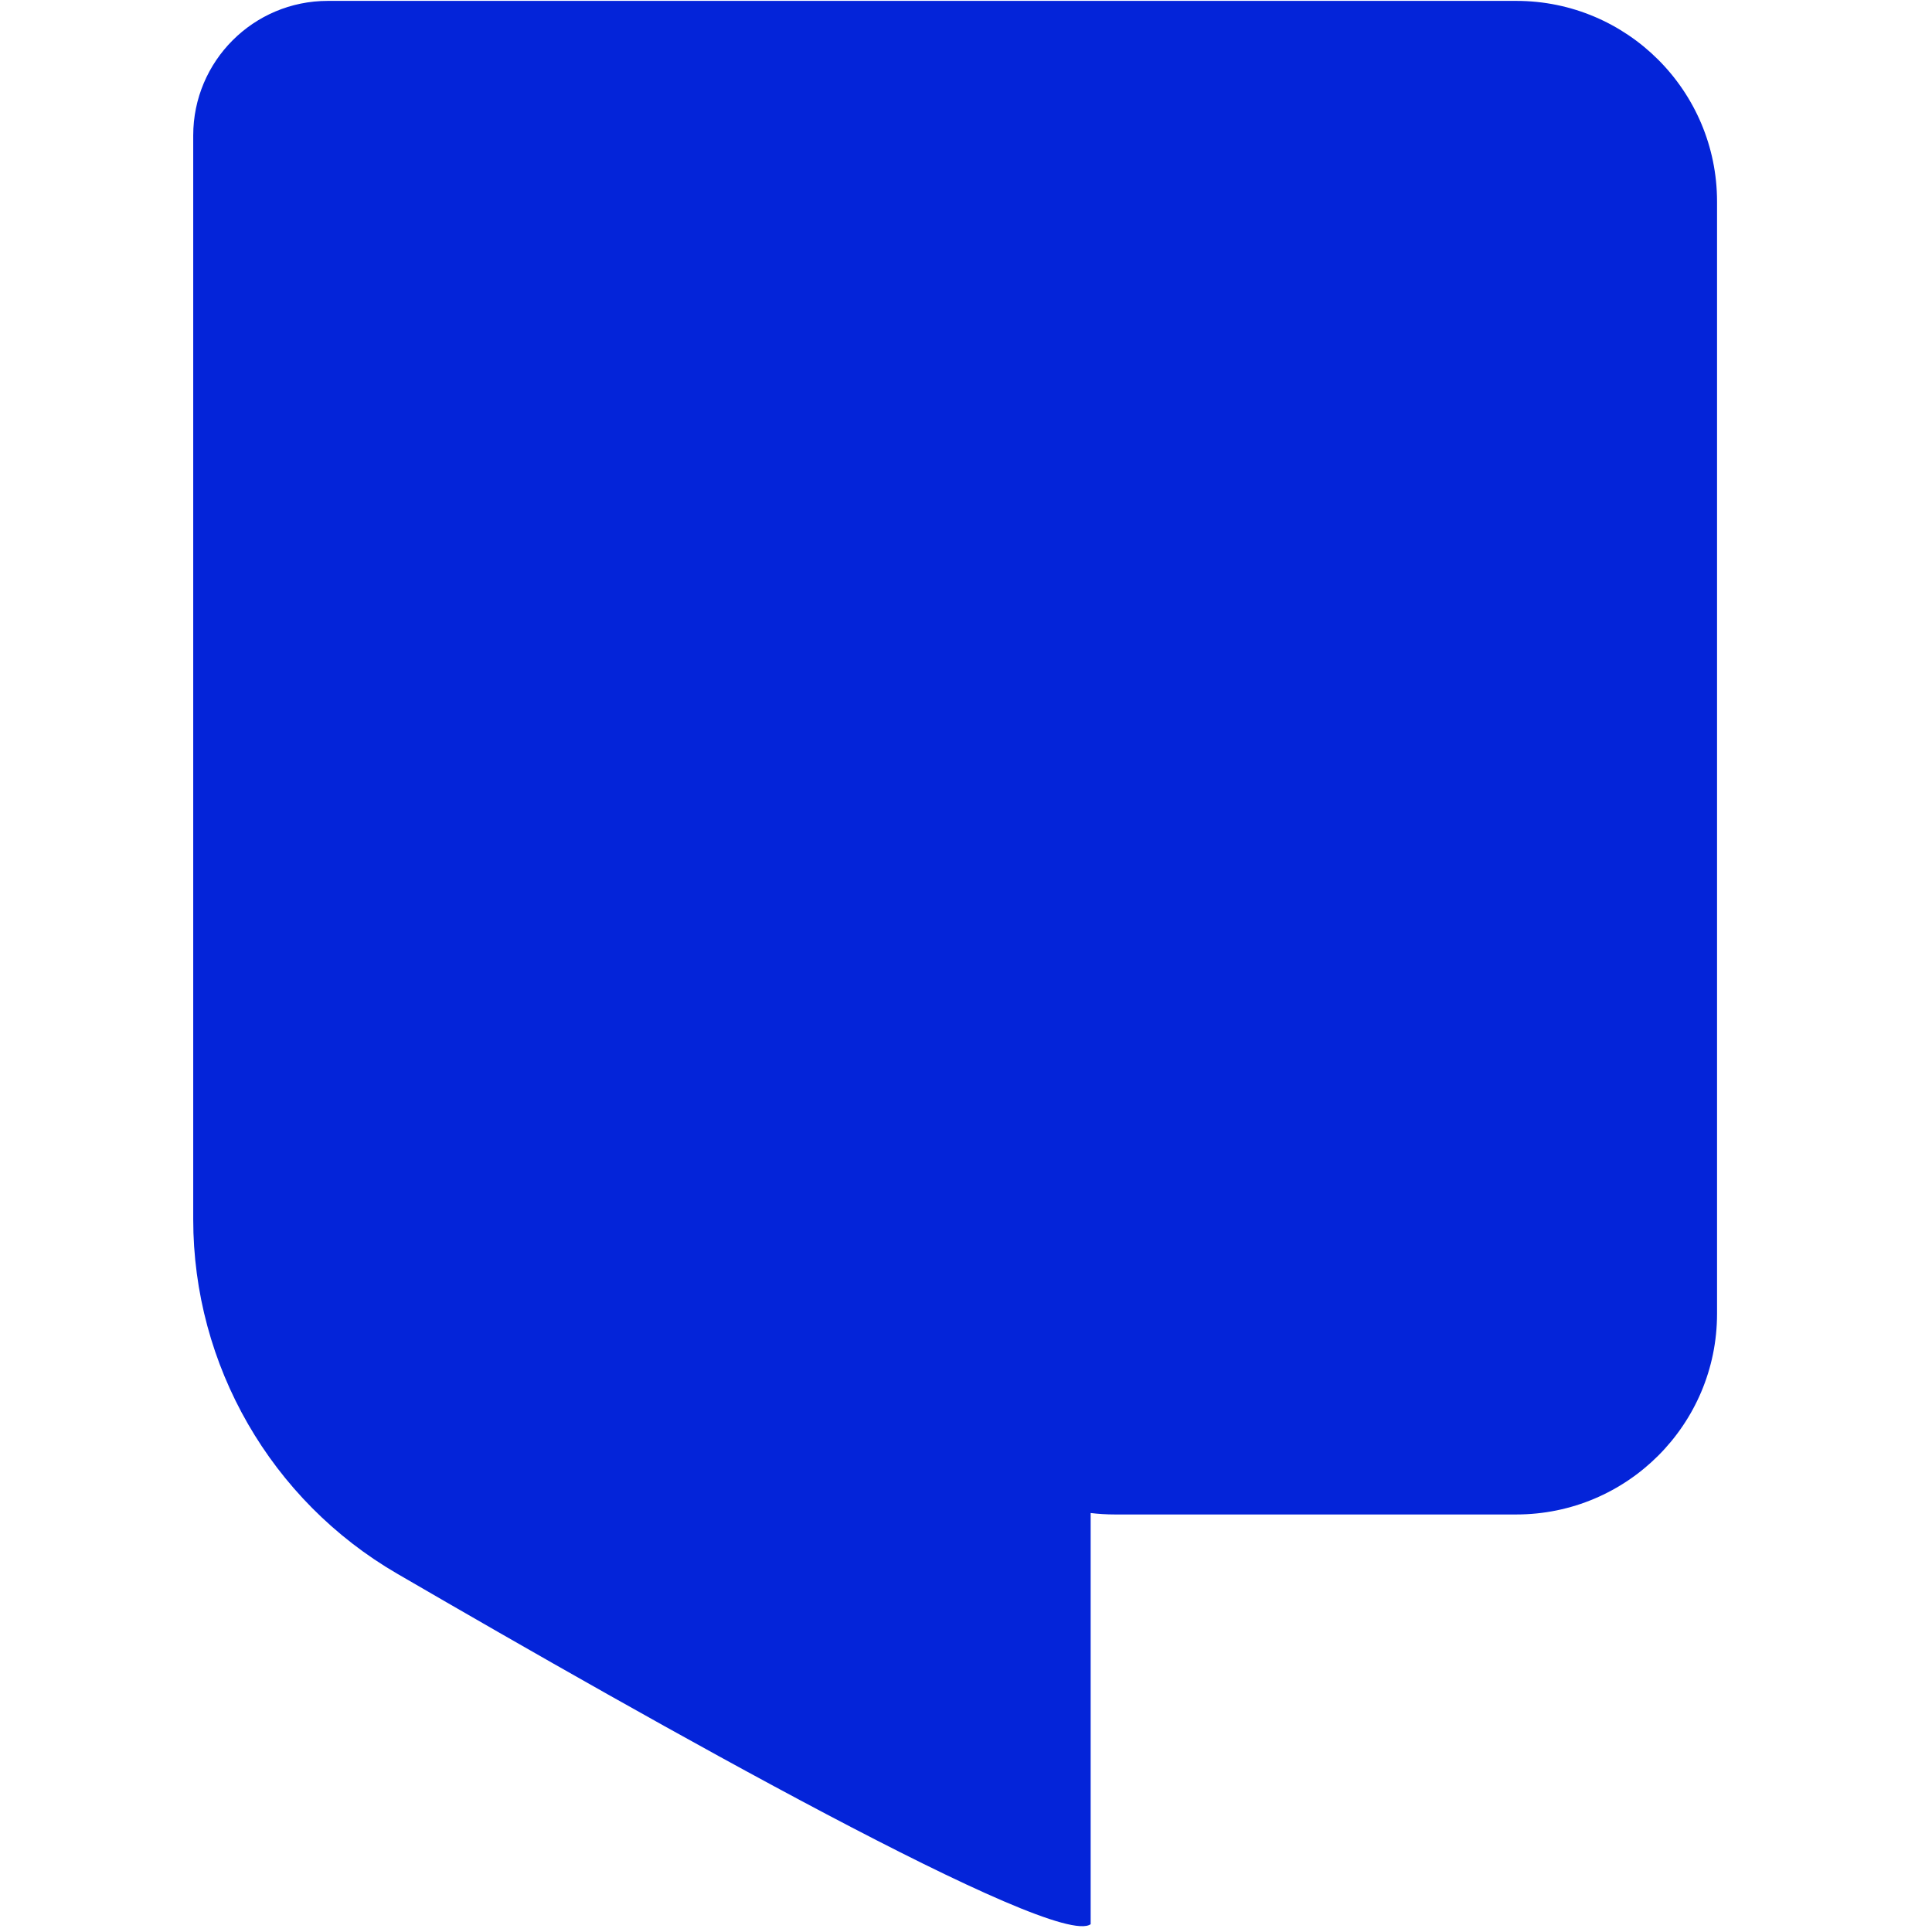 <svg xmlns="http://www.w3.org/2000/svg" xmlns:xlink="http://www.w3.org/1999/xlink" width="500" zoomAndPan="magnify" viewBox="0 0 375 375" height="500" preserveAspectRatio="xMidYMid meet" version="1.0"><defs><clipPath id="3a6f386ae6"><path d="M 37.5 0 L 333.75 0 L 333.75 374 L 37.5 374 Z M 37.5 0 " clip-rule="nonzero"/></clipPath></defs><g clip-path="url(#3a6f386ae6)"><path fill="#0424d9" d="M 294.316 0.172 C 315.816 0.172 333.277 17.629 333.277 39.129 L 333.277 255 C 333.277 276.504 315.816 293.957 294.316 293.957 L 216.402 293.957 C 214.809 293.957 213.234 293.863 211.695 293.676 L 211.695 373.484 C 204.918 378.48 126.566 334.215 77.098 305.457 C 52.586 291.219 37.504 265.012 37.504 236.664 C 37.504 163.09 37.504 26.297 37.504 26.297 C 37.504 11.867 49.199 0.172 63.629 0.172 Z M 294.316 0.172 " fill-opacity="1" fill-rule="nonzero"/></g></svg>